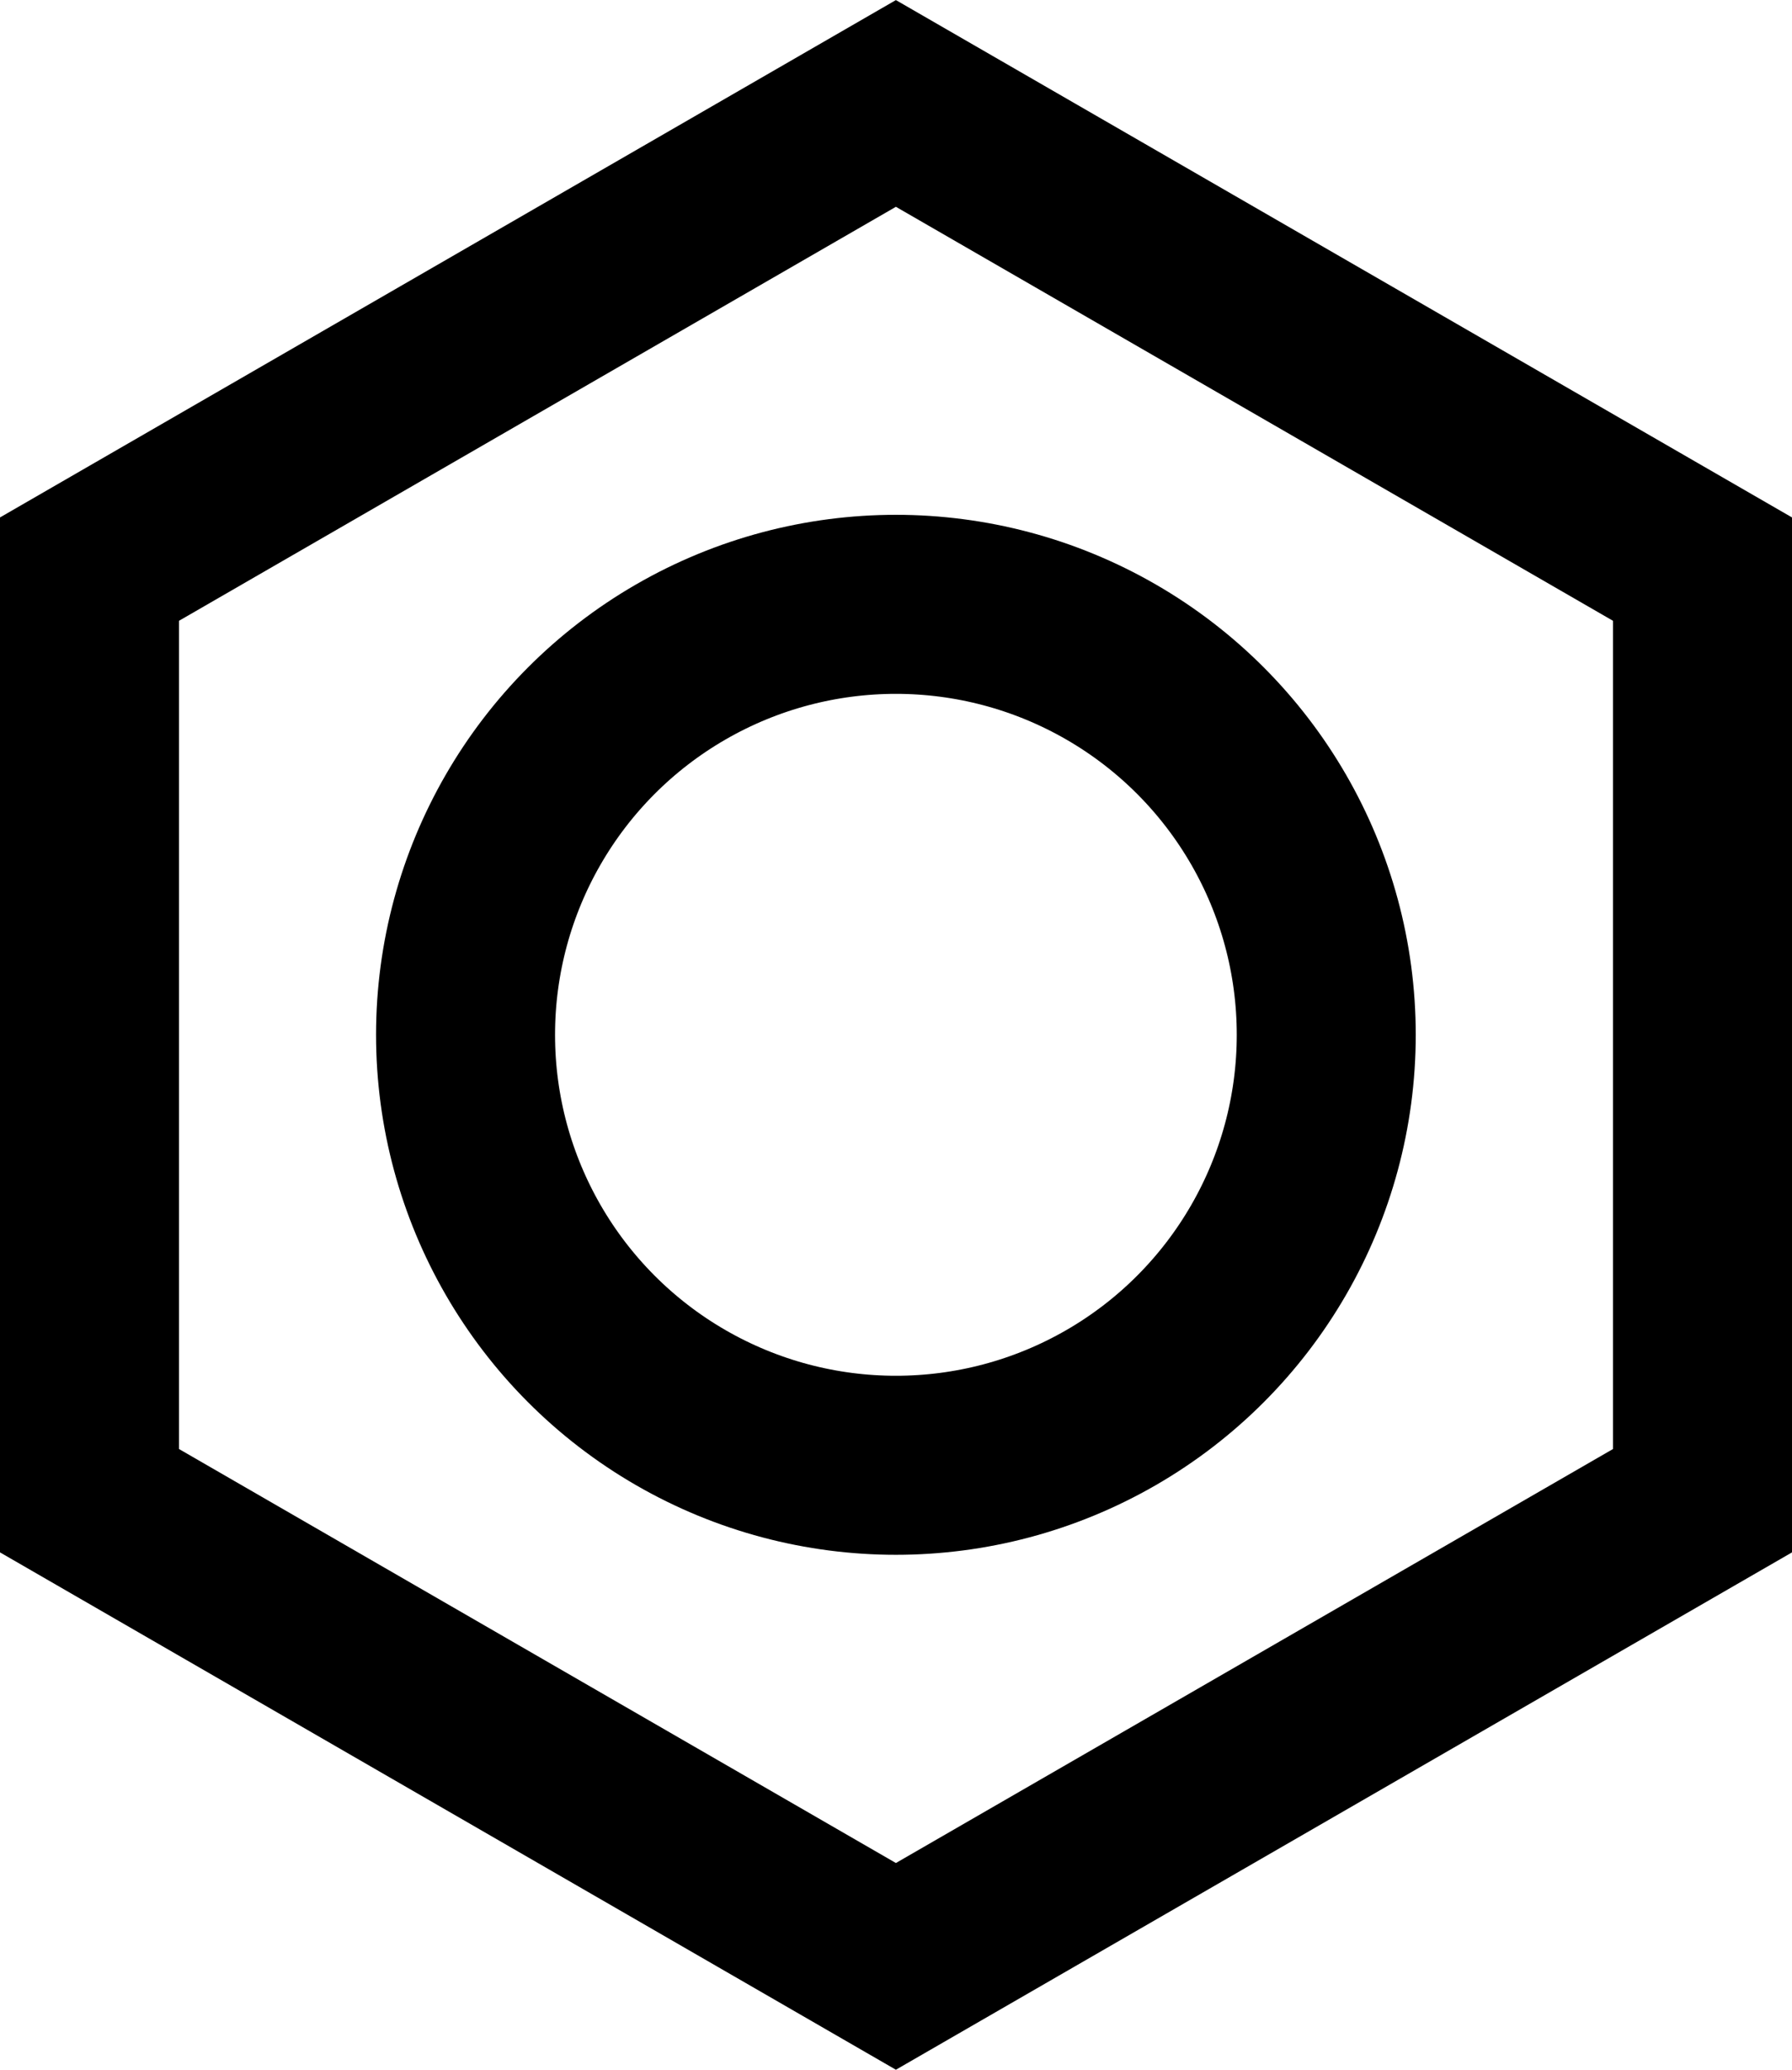<?xml version="1.0" encoding="UTF-8"?><svg xmlns="http://www.w3.org/2000/svg" viewBox="0 0 90.11 104.05"><defs><style>.d{fill:none;stroke:#000;stroke-miterlimit:10;stroke-width:9px;}</style></defs><g id="a"/><g id="b"><g id="c"><g><polygon class="d" points="85.61 28.61 45.05 5.2 4.5 28.61 4.5 75.44 45.05 98.85 85.61 75.44 85.61 28.61"/><circle class="d" cx="45.05" cy="52.02" r="21.64"/></g></g></g></svg>